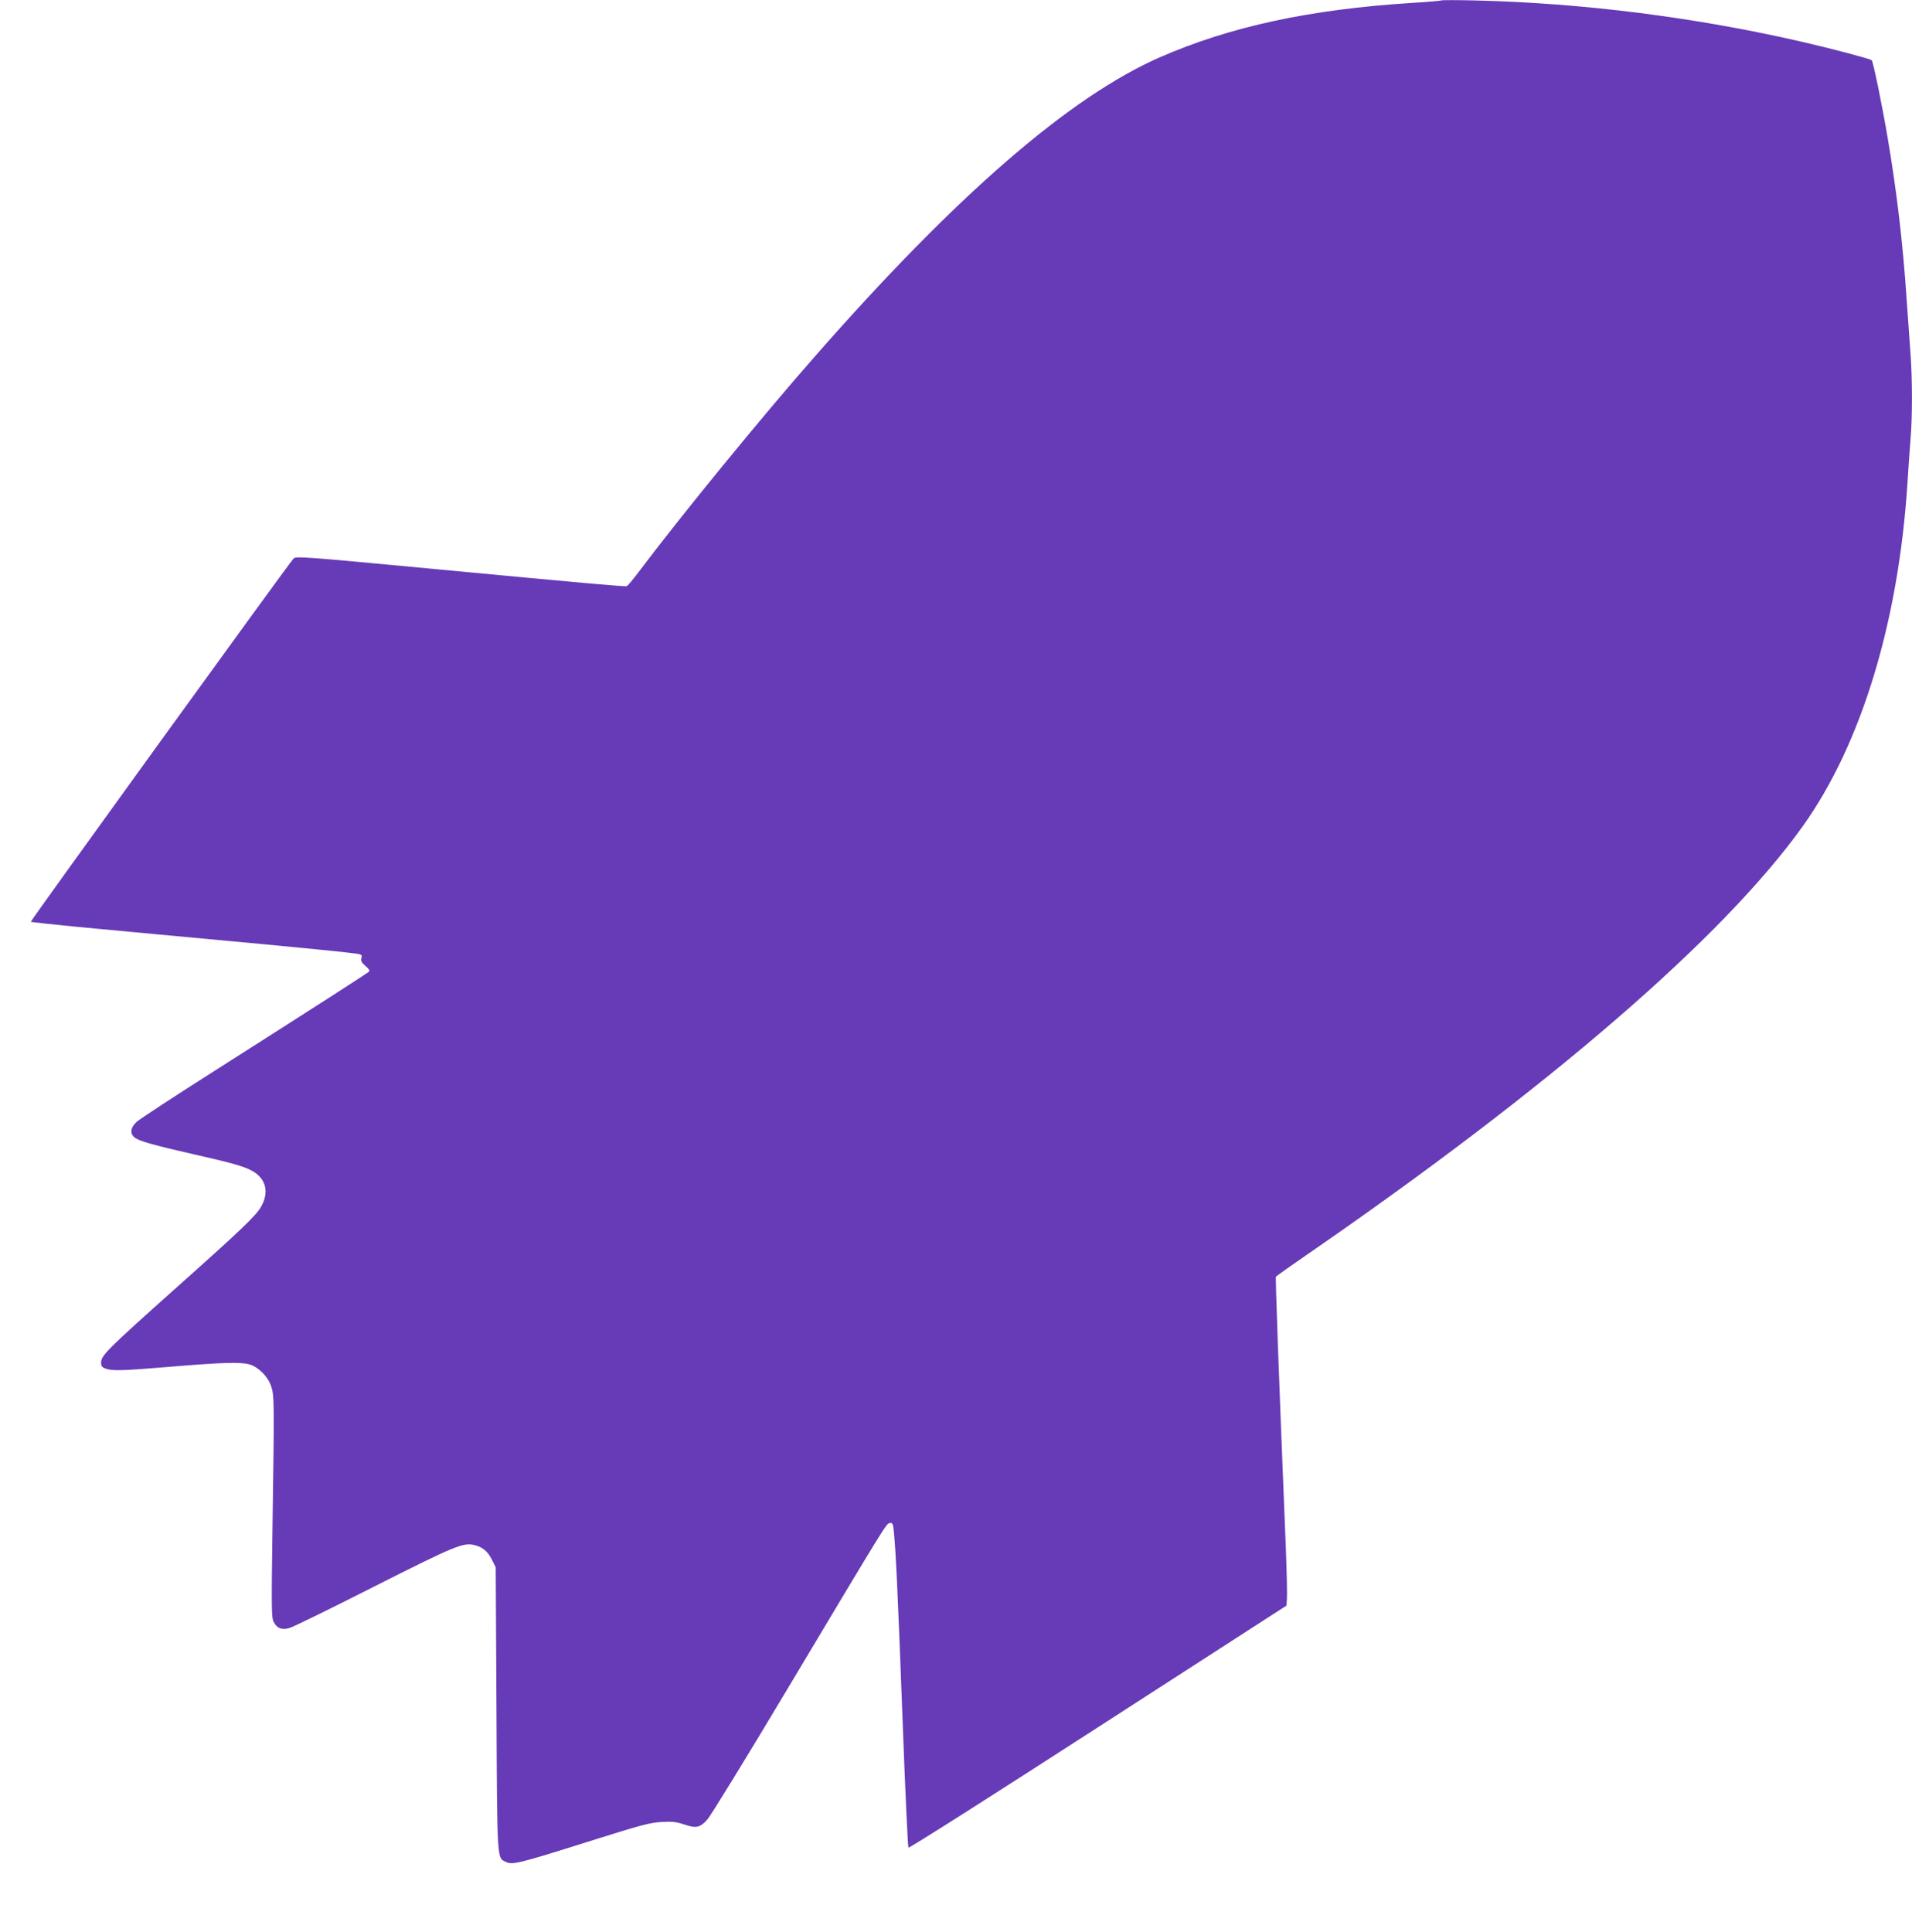 <?xml version="1.0" standalone="no"?>
<!DOCTYPE svg PUBLIC "-//W3C//DTD SVG 20010904//EN"
 "http://www.w3.org/TR/2001/REC-SVG-20010904/DTD/svg10.dtd">
<svg version="1.0" xmlns="http://www.w3.org/2000/svg"
 width="1267pt" height="1280pt" viewBox="0 0 1267 1280"
 preserveAspectRatio="xMidYMid meet">
<g transform="translate(0,1280) scale(0.1,-0.1)"
fill="#673ab7" stroke="none">
<path d="M9550 12797 c-3 -2 -88 -10 -190 -16 -682 -43 -1208 -157 -1675 -361
-595 -261 -1346 -911 -2280 -1976 -354 -402 -898 -1068 -1175 -1437 -36 -47
-70 -89 -77 -91 -11 -4 -253 17 -1268 113 -866 82 -924 86 -939 71 -32 -33
-1746 -2403 -1742 -2408 3 -2 139 -17 303 -33 164 -15 399 -37 523 -49 124
-11 439 -41 700 -65 261 -25 519 -50 573 -57 97 -11 98 -11 92 -36 -5 -20 1
-30 27 -53 22 -18 30 -31 23 -37 -13 -13 -386 -252 -1002 -644 -277 -176 -519
-334 -538 -352 -39 -37 -45 -73 -17 -100 29 -26 117 -51 406 -117 283 -64 350
-85 404 -125 69 -53 81 -135 32 -220 -33 -59 -131 -153 -570 -544 -451 -403
-490 -442 -490 -489 0 -24 6 -31 31 -40 46 -16 108 -14 444 14 327 27 449 31
509 14 57 -16 121 -80 142 -142 22 -63 22 -96 10 -923 -8 -562 -7 -613 8 -642
22 -42 53 -54 103 -40 21 5 272 128 558 273 549 277 595 296 673 276 54 -15
85 -42 113 -98 l24 -48 5 -940 c5 -1029 3 -984 64 -1013 41 -20 85 -10 541
134 348 110 411 127 486 131 72 4 98 2 152 -16 80 -27 105 -22 154 32 21 23
254 402 517 842 681 1139 669 1120 693 1123 18 3 21 -4 27 -65 13 -136 26
-415 57 -1238 17 -462 35 -844 39 -848 4 -5 569 354 1256 798 l1249 806 3 47
c2 26 -1 173 -7 327 -50 1226 -70 1798 -66 1805 3 5 92 68 198 141 1611 1110
2767 2108 3293 2844 387 541 635 1353 694 2275 6 96 15 225 20 286 13 142 13
402 0 573 -5 75 -17 240 -26 366 -24 356 -64 701 -124 1054 -36 216 -97 512
-107 522 -11 9 -246 72 -453 120 -706 163 -1458 259 -2175 276 -121 3 -222 3
-225 0z"/>
</g>
</svg>
